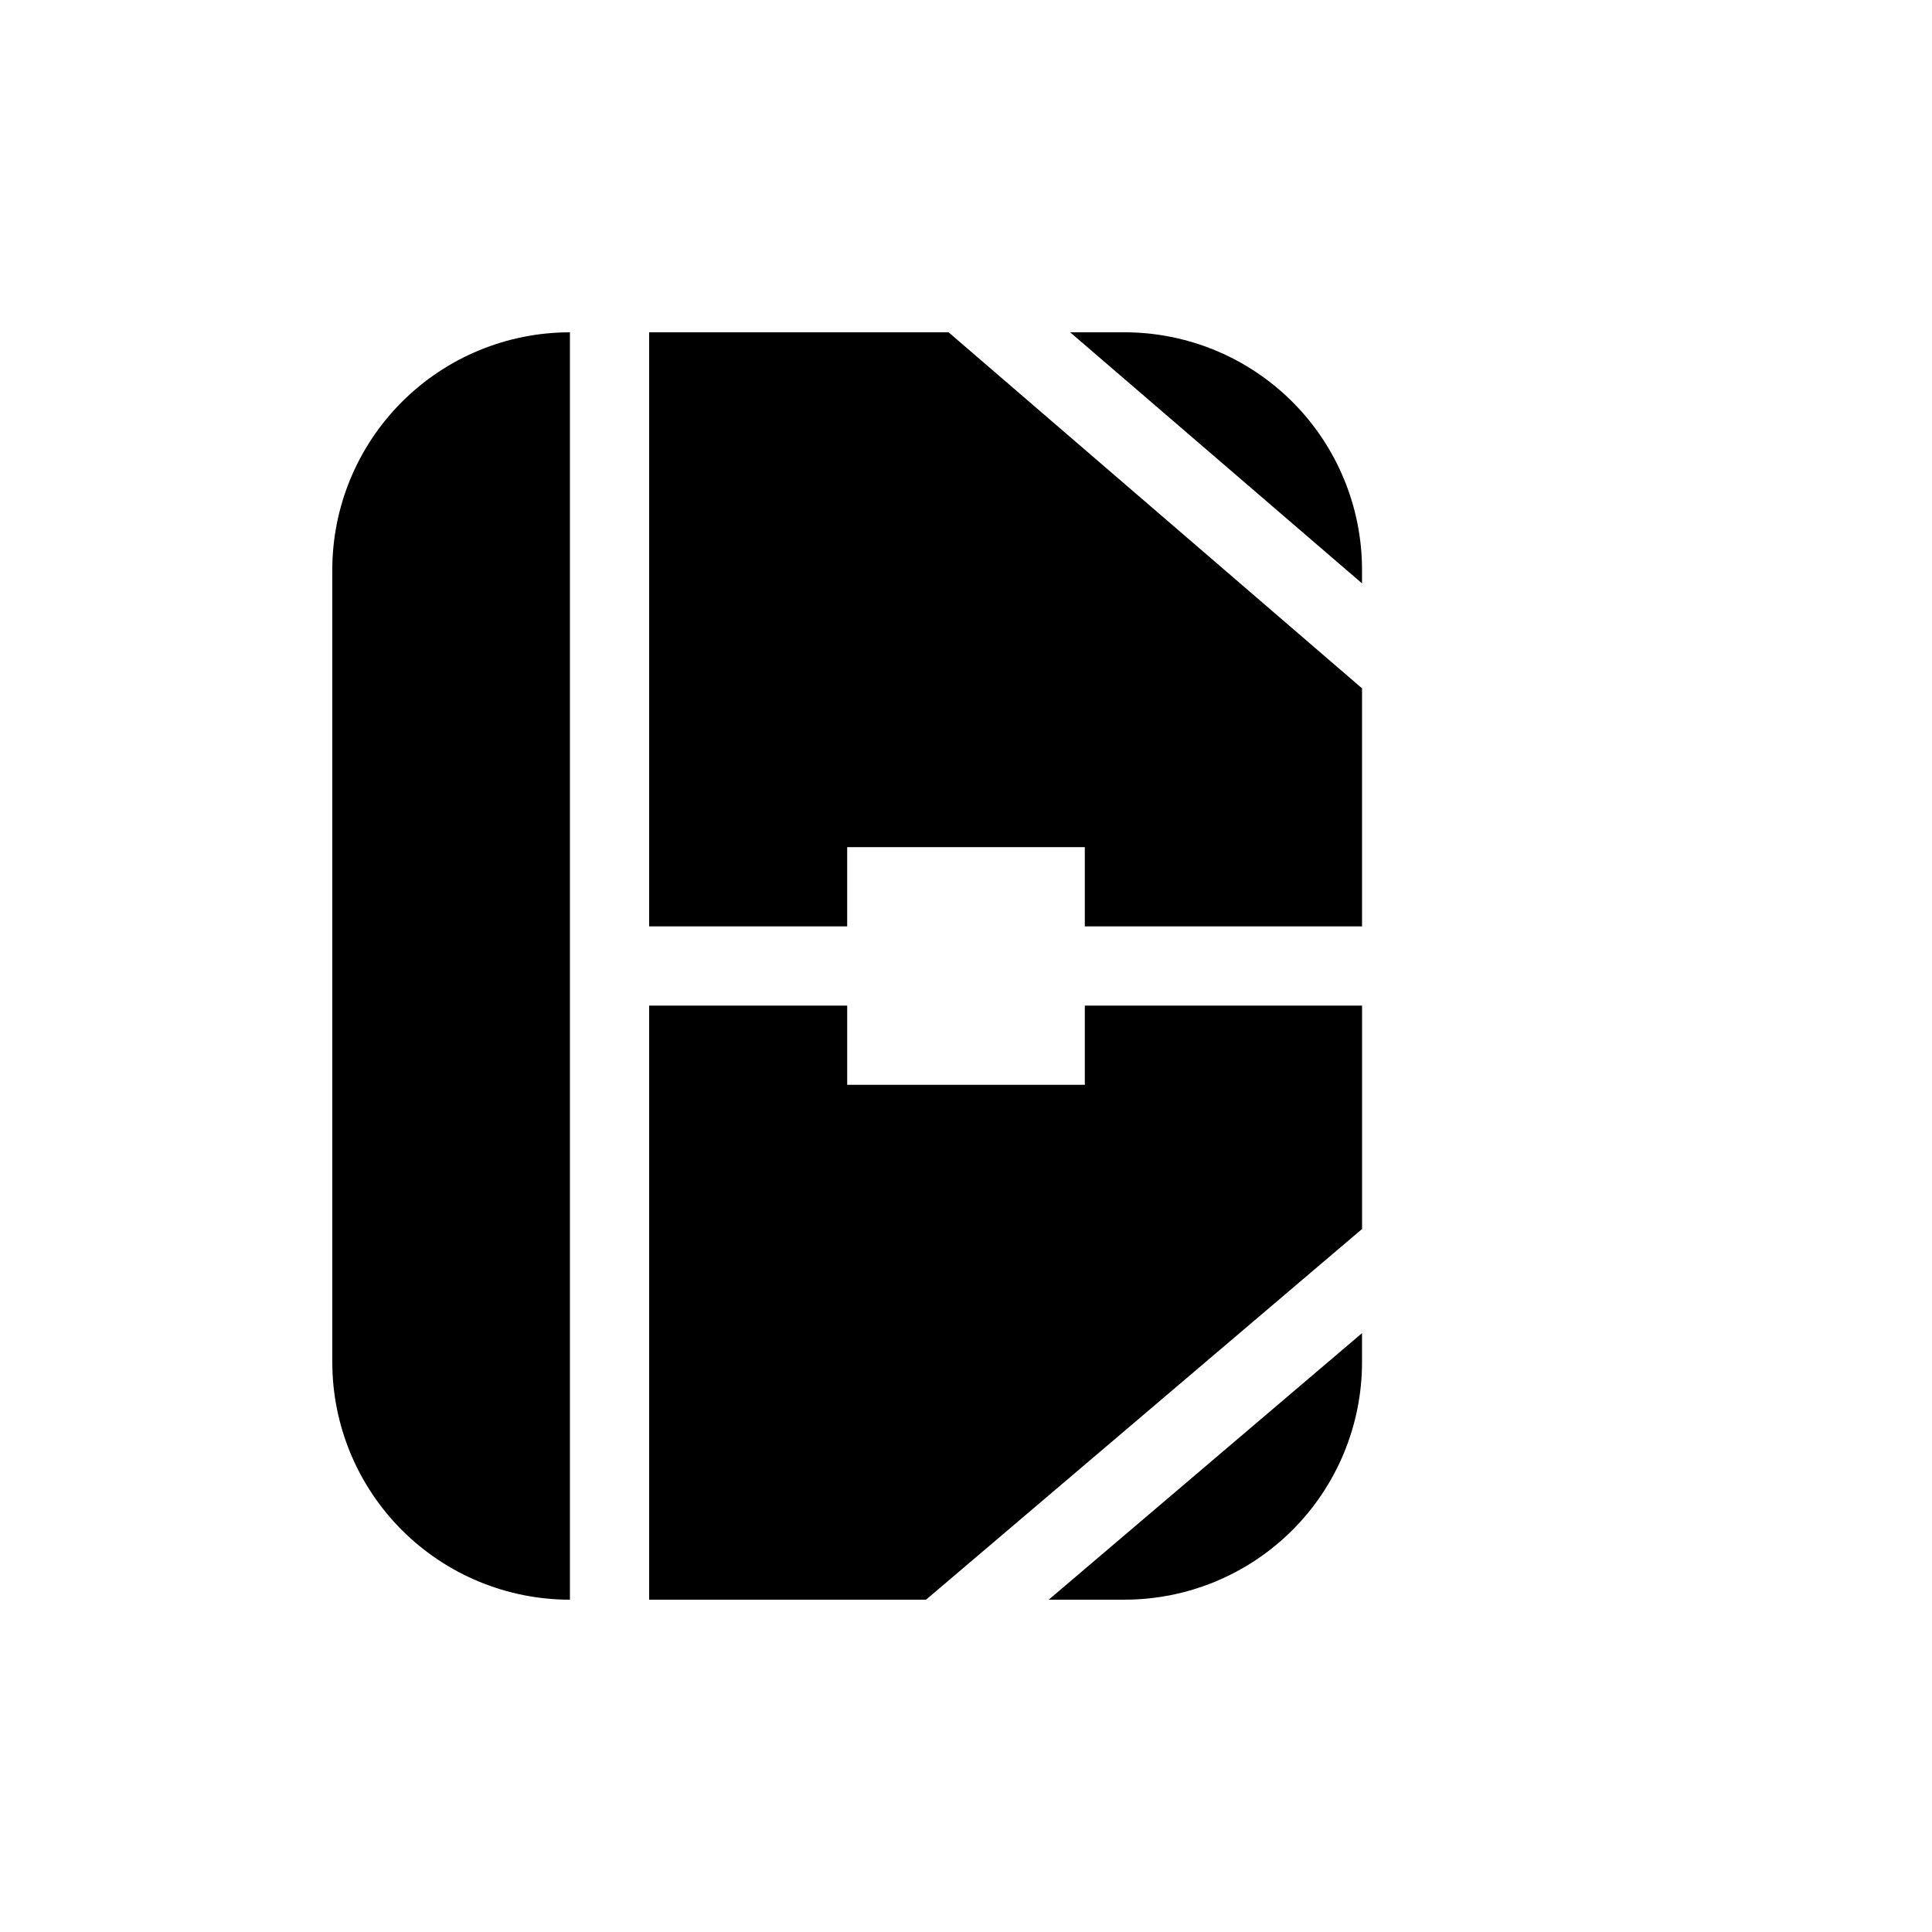 <?xml version="1.0" encoding="UTF-8"?>
<!-- Uploaded to: SVG Repo, www.svgrepo.com, Generator: SVG Repo Mixer Tools -->
<svg fill="#000000" width="800px" height="800px" version="1.1" viewBox="144 144 512 512" xmlns="http://www.w3.org/2000/svg">
 <g>
  <path d="m431.49 431.49h-62.977v-20.992h-52.48v157.44h73.367l115.56-98.242v-59.195h-73.469z"/>
  <path d="m441.98 567.93c16.699 0 32.719-6.633 44.527-18.445 11.812-11.809 18.445-27.828 18.445-44.531v-7.66l-83.023 70.637z"/>
  <path d="m316.03 232.06v157.44h52.48v-20.992h62.977v20.992h73.469v-63.082l-109.58-94.359z"/>
  <path d="m441.98 232.06h-14.383l77.355 66.543v-3.566c0-16.703-6.633-32.723-18.445-44.531-11.809-11.812-27.828-18.445-44.527-18.445z"/>
  <path d="m232.06 295.04v209.92c0 16.703 6.633 32.723 18.445 44.531 11.809 11.812 27.828 18.445 44.531 18.445v-335.87c-16.703 0-32.723 6.633-44.531 18.445-11.812 11.809-18.445 27.828-18.445 44.531z"/>
 </g>
</svg>